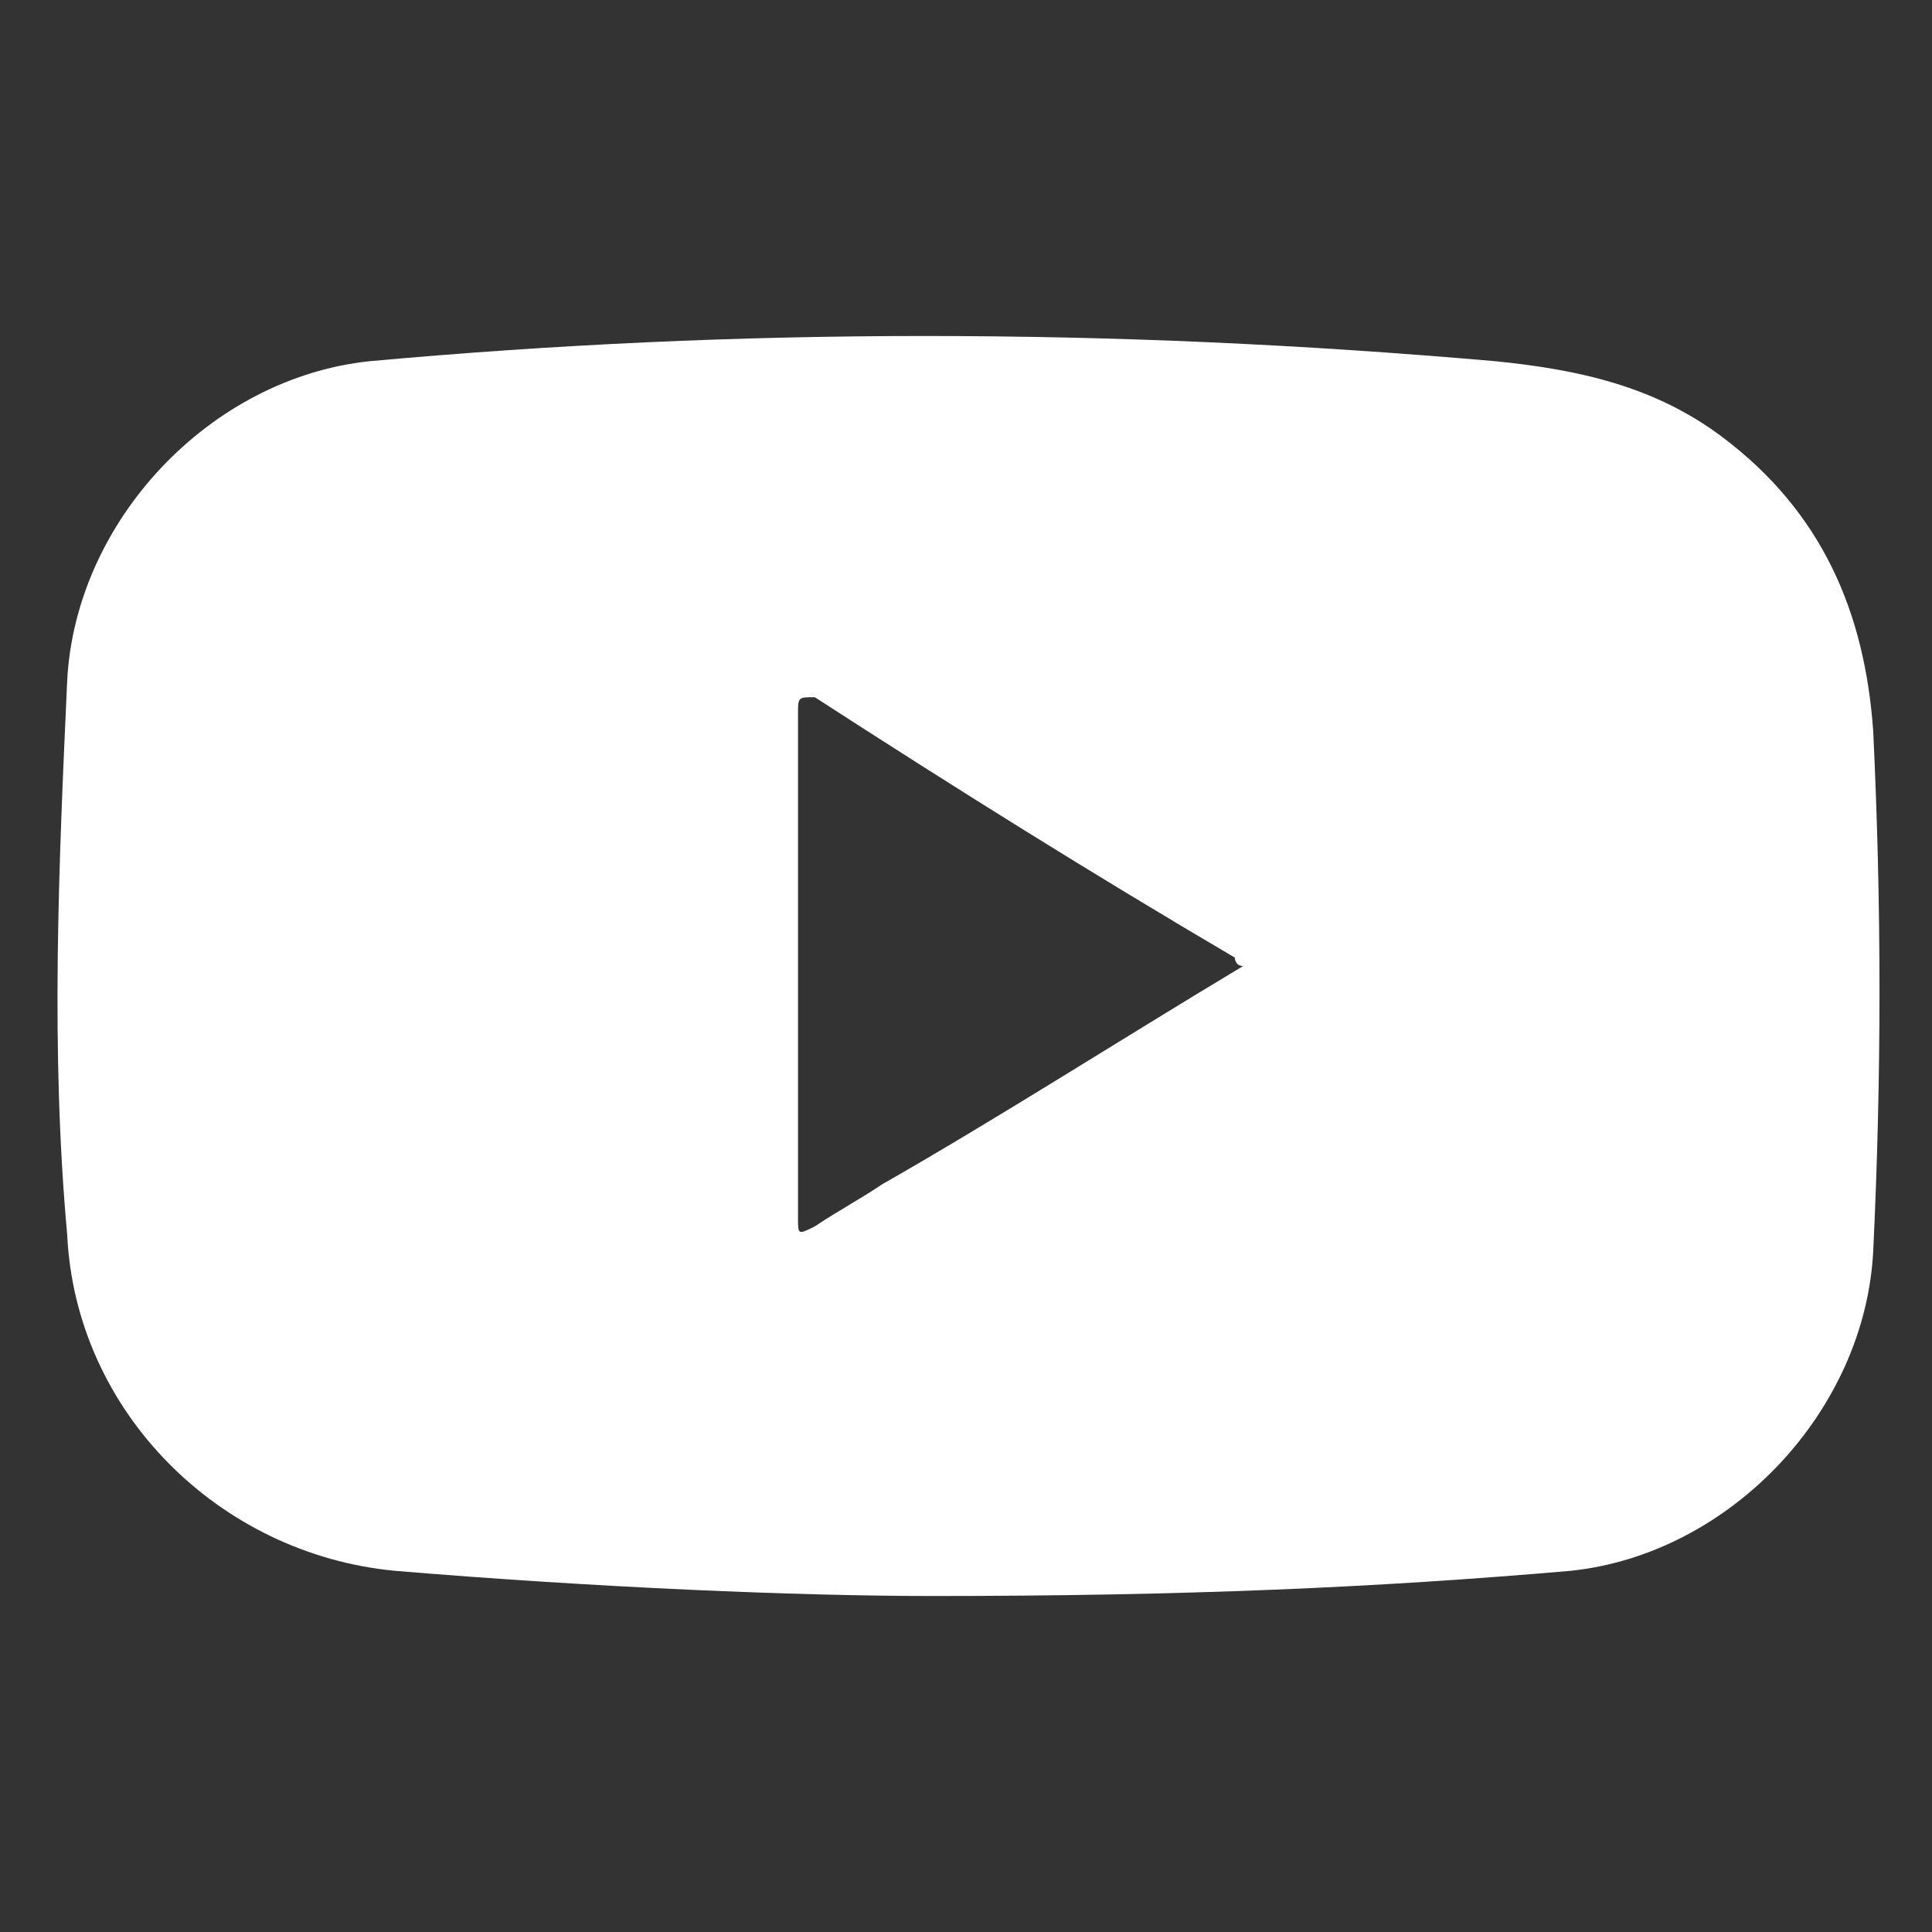 <?xml version="1.0" encoding="utf-8"?>
<!-- Generator: Adobe Illustrator 23.1.1, SVG Export Plug-In . SVG Version: 6.00 Build 0)  -->
<svg version="1.1" id="レイヤー_1" xmlns="http://www.w3.org/2000/svg" xmlns:xlink="http://www.w3.org/1999/xlink" x="0px"
	 y="0px" width="23px" height="23px" viewBox="0 0 23 23" style="enable-background:new 0 0 23 23;" xml:space="preserve">
<rect x="0" y="0" width="23" height="23" fill="#333333" stroke="none"/>
<style type="text/css">
	.st0{fill:#FFFFFF;}
</style>
<path class="st0" d="M11.1,19c-1.6,0-4-0.1-6.4-0.3c-2.1-0.2-3.8-1.9-3.9-4c-0.2-2.2-0.1-4.4,0-6.6c0.1-1.9,1.7-3.6,3.6-3.8
	C6.6,4.1,8.8,4,11,4c2.3,0,4.5,0.1,6.8,0.3c1,0.1,1.9,0.3,2.7,0.9c1.2,0.9,1.7,2.1,1.8,3.5c0.1,2.1,0.1,4.1,0,6.2
	c-0.1,1.9-1.7,3.6-3.6,3.8C16.4,18.9,14.1,19,11.1,19z M14.8,11.5c-0.1,0-0.1-0.1-0.1-0.1c-1.7-1-3.3-2-5-3.1
	C9.5,8.3,9.5,8.3,9.5,8.5c0,1,0,2.1,0,3.1c0,1,0,2,0,2.9c0,0.2,0,0.2,0.2,0.1c0.3-0.2,0.5-0.3,0.8-0.5
	C11.9,13.3,13.3,12.4,14.8,11.5z"/>
</svg>
